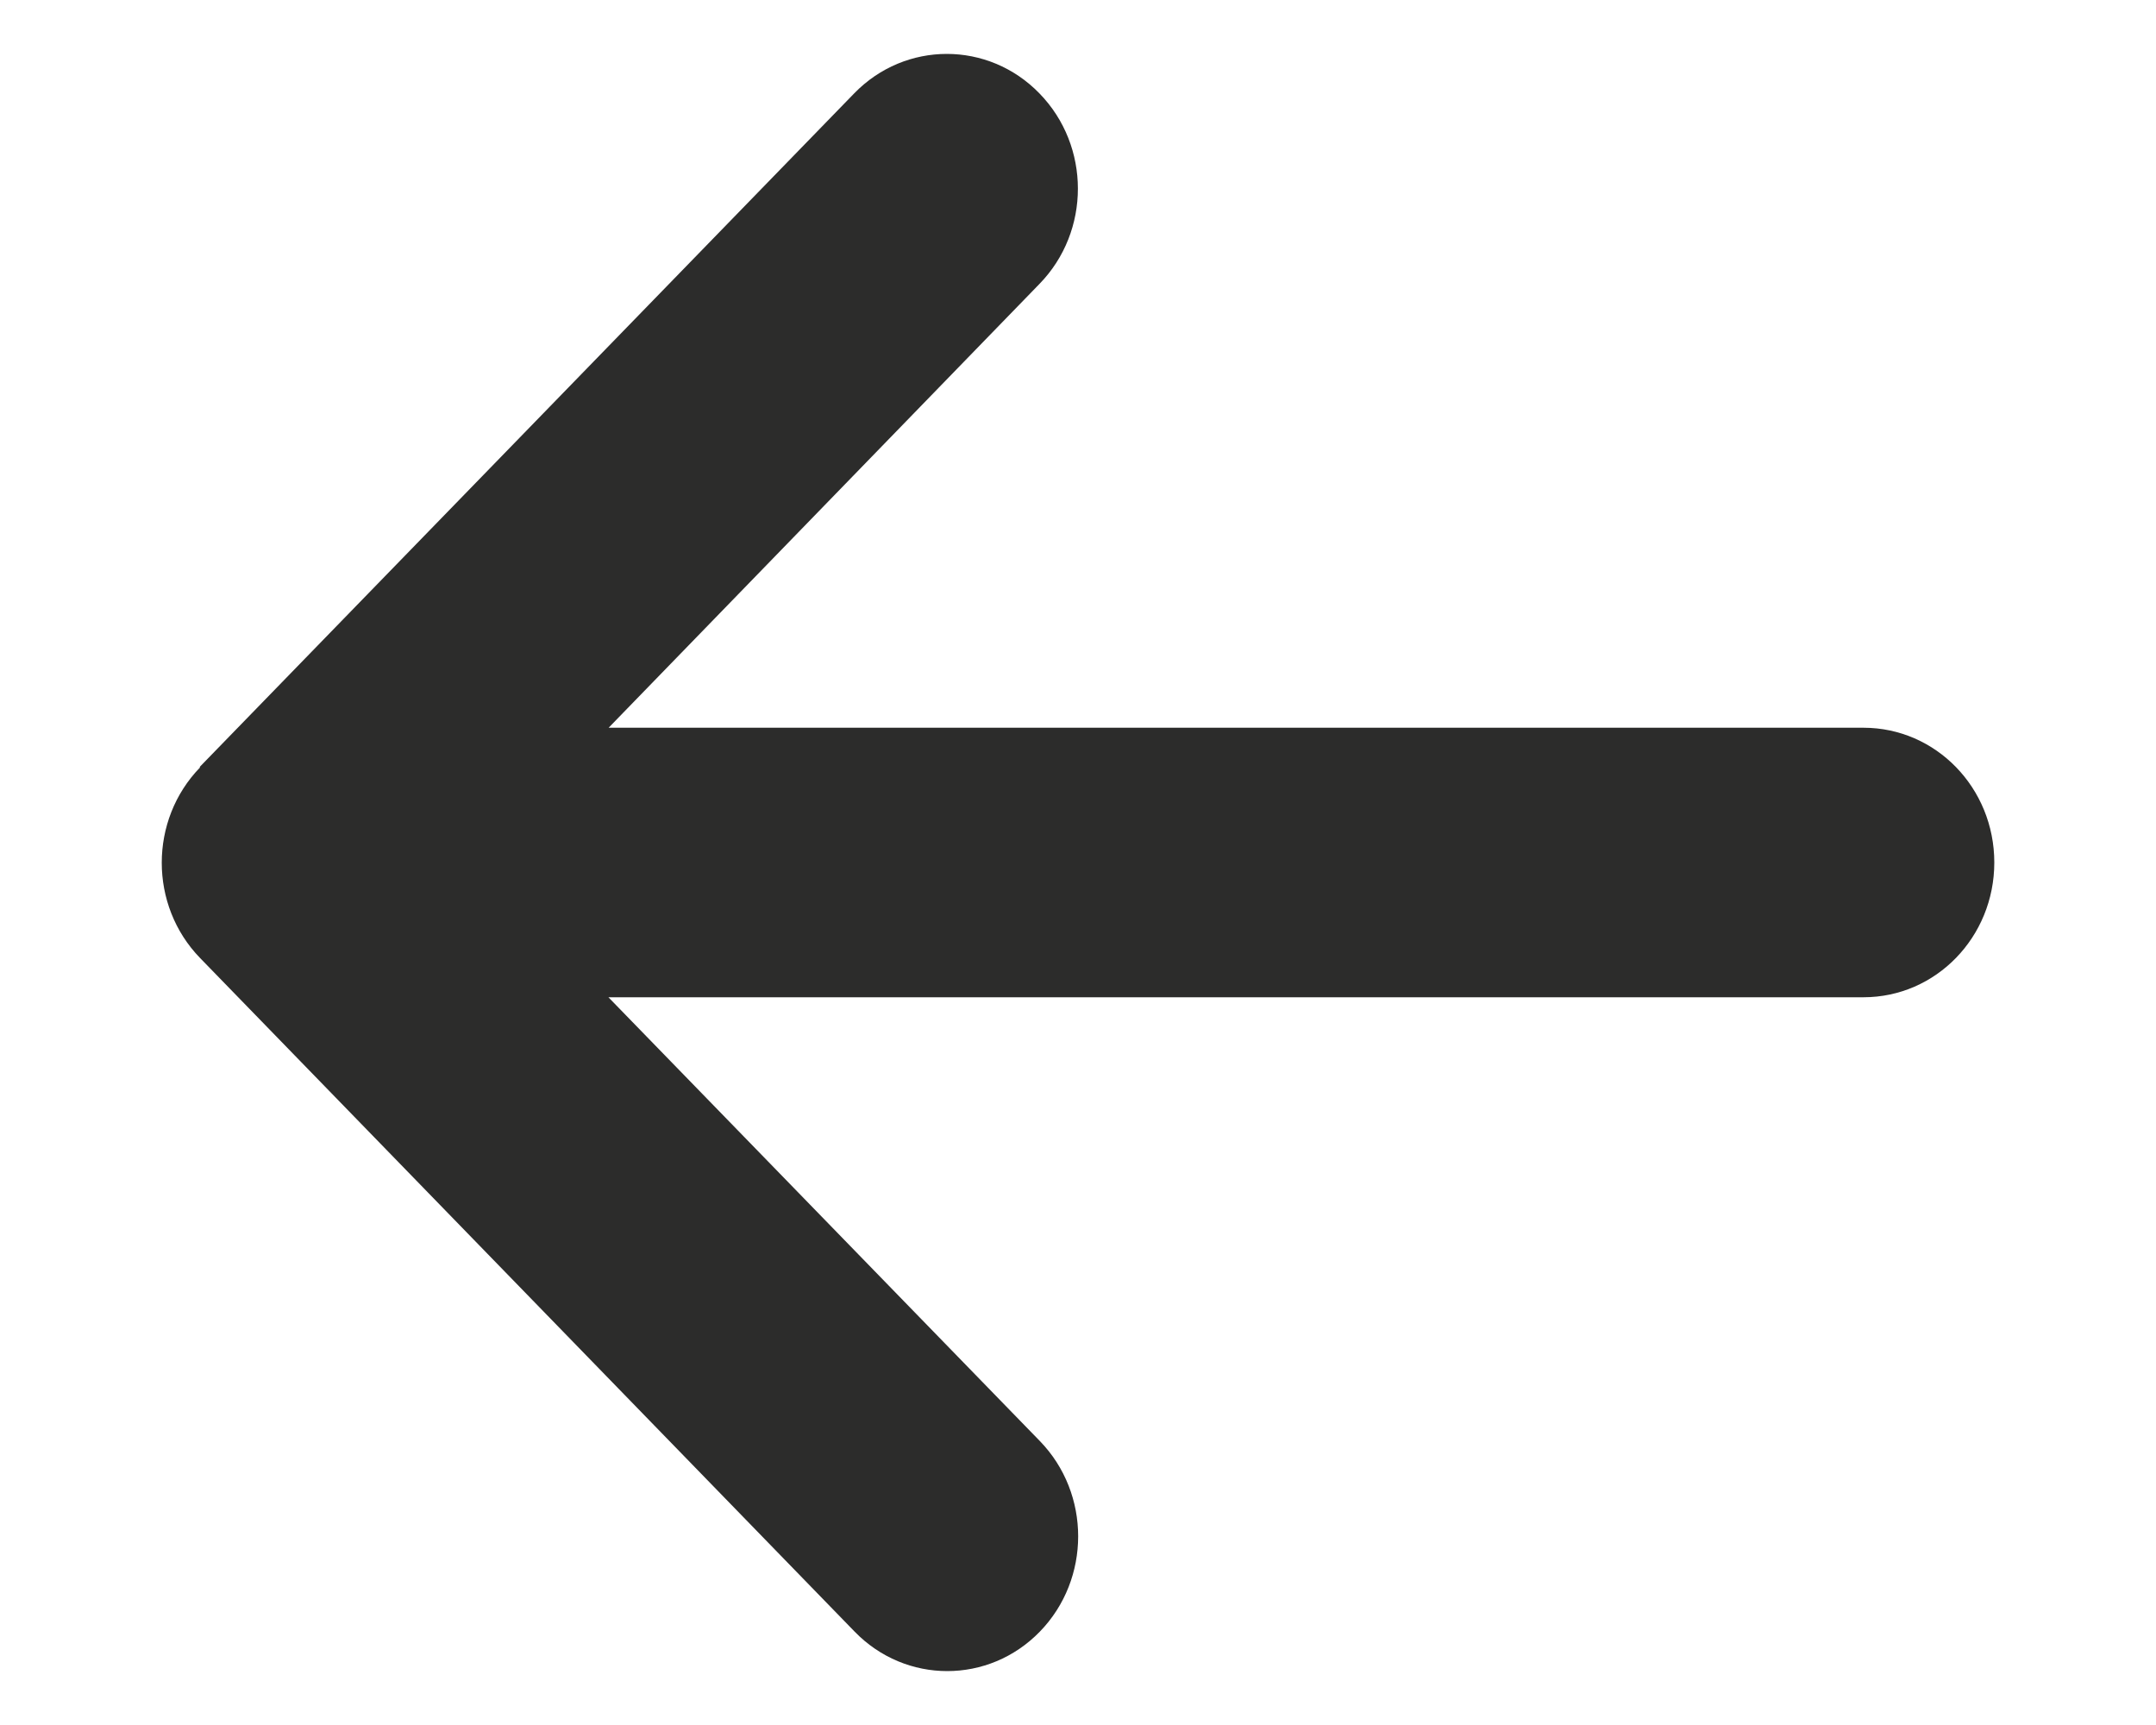 <svg width="10" height="8" viewBox="0 0 10 8" fill="none" xmlns="http://www.w3.org/2000/svg">
<path d="M0.928 3.559C0.691 3.803 0.691 4.199 0.928 4.443L3.964 7.567C4.201 7.811 4.586 7.811 4.823 7.567C5.06 7.323 5.06 6.927 4.823 6.683L2.822 4.625H8.643C8.979 4.625 9.25 4.346 9.25 4C9.25 3.654 8.979 3.375 8.643 3.375H2.823L4.821 1.317C5.059 1.073 5.059 0.677 4.821 0.433C4.584 0.189 4.199 0.189 3.962 0.433L0.926 3.557L0.928 3.559Z" fill="#2C2C2B"/>
</svg>
